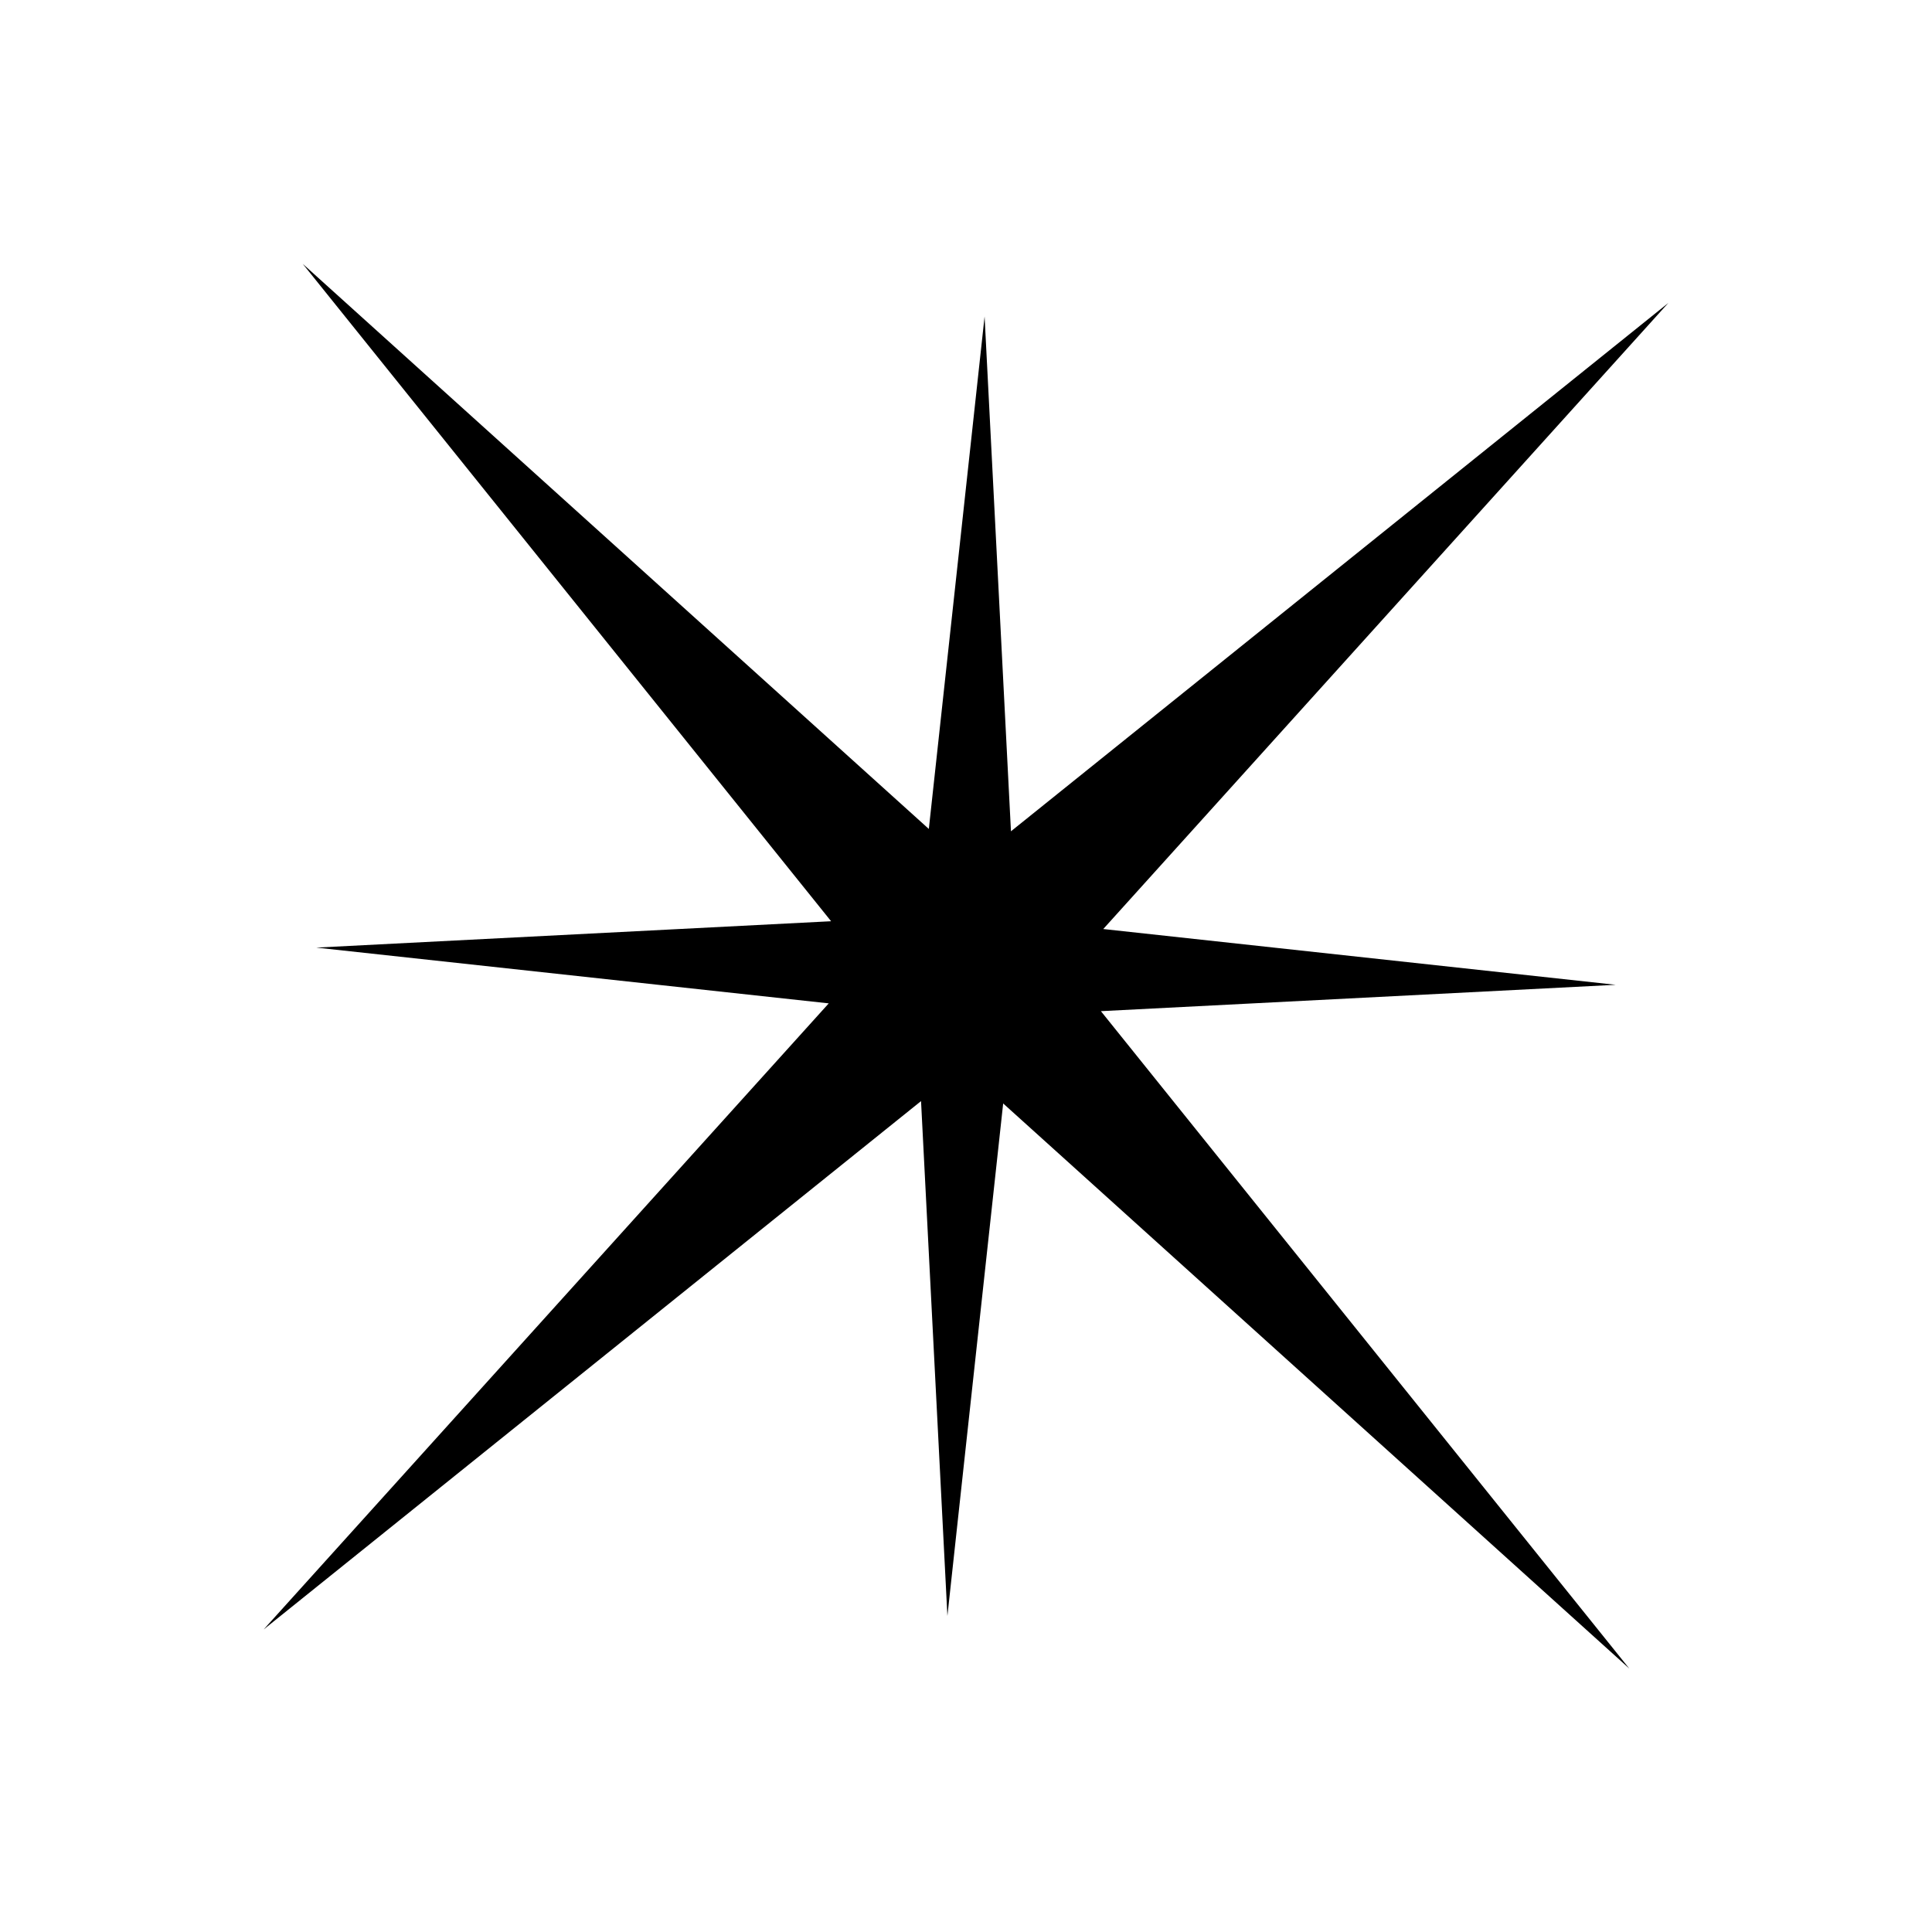 <svg version="1.0" preserveAspectRatio="xMidYMid meet" height="500" viewBox="0 0 375 375" zoomAndPan="magnify" width="500" xmlns:xlink="http://www.w3.org/1999/xlink" xmlns="http://www.w3.org/2000/svg"><defs><clipPath id="edb53dee8d"><path clip-rule="nonzero" d="M 51 51 L 324 51 L 324 324 L 51 324 Z M 51 51"></path></clipPath><clipPath id="391d6fe14e"><path clip-rule="nonzero" d="M 195.086 -77.555 L 452.555 195.086 L 179.914 452.555 L -77.555 179.914 Z M 195.086 -77.555"></path></clipPath><clipPath id="aec73074e7"><path clip-rule="nonzero" d="M 195.086 -77.555 L 452.555 195.086 L 179.914 452.555 L -77.555 179.914 Z M 195.086 -77.555"></path></clipPath><clipPath id="83075e747d"><path clip-rule="nonzero" d="M 195.086 -77.555 L 452.555 195.086 L 179.914 452.555 L -77.555 179.914 Z M 195.086 -77.555"></path></clipPath></defs><g clip-path="url(#edb53dee8d)"><g clip-path="url(#391d6fe14e)"><g clip-path="url(#aec73074e7)"><g clip-path="url(#83075e747d)"><path fill-rule="evenodd" fill-opacity="1" d="M 161.316 178.812 L 58.762 51.211 L 180.285 160.898 L 191.109 61.43 L 196.227 161.352 L 323.828 58.797 L 214.141 180.324 L 313.609 191.148 L 213.684 196.266 L 316.242 323.863 L 194.715 214.18 L 183.891 313.648 L 178.773 213.723 L 51.176 316.277 L 160.859 194.754 L 61.391 183.93 Z M 161.316 178.812" fill="#000000"></path></g></g></g></g></svg>